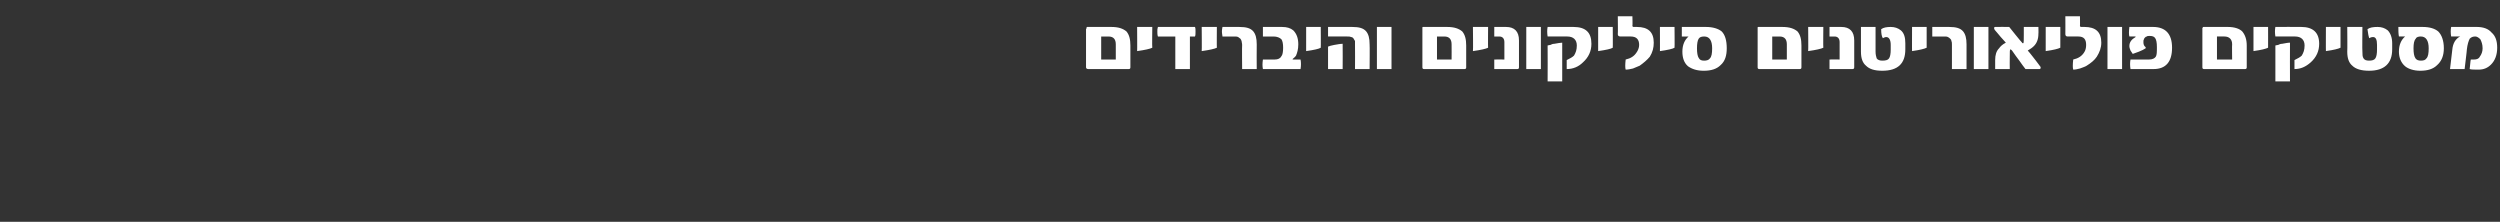 <?xml version="1.0" standalone="no"?><!DOCTYPE svg PUBLIC "-//W3C//DTD SVG 1.1//EN" "http://www.w3.org/Graphics/SVG/1.1/DTD/svg11.dtd"><svg xmlns="http://www.w3.org/2000/svg" version="1.1" width="445.2px" height="39.5px" viewBox="0 0 445.2 39.5"><rect x="0" y="0" width="445.2" height="39.5" fill="#333333" stroke="none"/><desc/><defs/><g id="Polygon61709"><path d="m201.3 12c0 .2-.1.3-.3.3h-7.2c-.2 0-.4-.1-.4-.3V5.2c0-.1.1-.1.1-.2v-.1c0-.1.1-.1.1-.1h4.3c1.3 0 2.1.3 2.7.8c.5.6.7 1.4.7 2.5v3.9zm-2.6-1.4V7.9c0-.9-.4-1.4-1.3-1.4h-1.3v4.1h2.6zm6.5-2.1c-.4.2-1.3.4-2.7.6c.03.05 0-4.3 0-4.3h2.7s-.05 3.73 0 3.7zm7.6-3.7c.1.2.1.5.1.8c0 .4 0 .7-.1.9h-.9v5.8h-2.6V6.5h-3.1c-.1-.3-.1-.6-.1-.9c0-.3 0-.5.1-.8c.01-.02 6.6 0 6.6 0c0 0 .04-.02 0 0zm3.9 3.7c-.4.2-1.3.4-2.7.6c.04.05 0-4.3 0-4.3h2.7s-.03 3.73 0 3.7zm7.1 3.8h-2.6s-.04-4.29 0-4.3c0-.3-.1-.5-.1-.7c-.1-.2-.1-.3-.2-.4c-.1-.1-.3-.2-.4-.3c-.2-.1-.4-.1-.7-.1h-2.1c0-.2-.1-.5-.1-.9c0-.4.1-.7.1-.8h3c1.2 0 2 .2 2.5.8c.4.5.6 1.2.6 2.3c-.03.03 0 4.4 0 4.4zm1.1 0c-.1-.5-.1-1 0-1.7h2.1c.6 0 1-.2 1.2-.6c.2-.2.3-.8.3-1.5c0-.7-.1-1.2-.3-1.5c-.3-.3-.8-.5-1.4-.5h-1.9V4.8h3.4c.9 0 1.5.2 2 .6c.6.6.9 1.4.9 2.5c0 .9-.2 1.5-.4 2c-.2.3-.4.4-.6.6v.1h1.4c.1.5.1 1.1 0 1.7h-6.7zm10.3-3.8c-.3.2-1.2.4-2.6.6V4.8h2.6s.03 3.73 0 3.7zm8.7 3.8h-2.6s.03-4.37 0-4.4v-.6c-.1-.2-.2-.3-.3-.5c-.1-.1-.2-.2-.4-.2c-.2-.1-.4-.1-.7-.1h-3.4V4.8h4.3c1.2 0 2 .2 2.5.8c.4.5.6 1.2.6 2.3c.04.03 0 4.4 0 4.4zm-4.8 0h-2.6v-4c.2-.1.6-.2 1.1-.3c.6-.1 1.1-.2 1.5-.2c.03-.01 0 4.5 0 4.5zm8.7 0h-2.6V4.8h2.6v7.5zm13.3-.3c0 .2-.1.3-.3.3h-7.2c-.2 0-.3-.1-.3-.3V4.9c0-.1.1-.1.1-.1h4.3c1.3 0 2.1.3 2.7.8c.5.6.7 1.4.7 2.5v3.9zm-2.6-1.4s.02-2.68 0-2.7c0-.9-.4-1.4-1.3-1.4h-1.3v4.1h2.6zm6.5-2.1c-.4.2-1.3.4-2.7.6c.05.05 0-4.3 0-4.3h2.7s-.03 3.73 0 3.7zm5.5 3.5c0 .2-.1.3-.3.3h-4.1v-1.7c0-.02 1.8 0 1.8 0V7.5c0-.6-.3-1-.9-1h-.9V4.8h2.1c1.5 0 2.3.8 2.3 2.4v4.8zm3.9.3h-2.6V4.8h2.6v7.5zm5.8-7.5c2.2 0 3.2 1 3.2 3c0 1.3-.5 2.4-1.5 3.3c-.8.8-1.8 1.2-2.9 1.2v-1.6c.6-.3 1-.5 1.3-.8c.3-.5.5-1 .5-1.8c0-1-.6-1.6-1.7-1.6h-3.5c-.1-.6-.1-1.2 0-1.7c.01-.02 4.6 0 4.6 0c0 0 .02-.02 0 0zm-2 9.7h-2.6s.03-6.37 0-6.4c.1 0 .3-.1.5-.1c.2-.1.4-.2.7-.2c.6-.1 1.1-.2 1.4-.2v6.9zm9-6c-.3.2-1.2.4-2.6.6V4.8h2.6s.03 3.73 0 3.7zm4.3-3.7c2 0 3 .9 3 2.8c0 .9-.2 1.7-.7 2.5c-.5.6-1.1 1.1-1.8 1.6c-.4.2-.8.3-1.2.5c-.4.1-.9.2-1.3.2c-.1-.3-.1-.9 0-1.8c.9-.2 1.5-.6 1.9-1.2c.3-.4.5-.9.5-1.4c0-1-.5-1.5-1.5-1.5h-1.8c-.3 0-.5-.1-.5-.4c.04-.04 0-3.2 0-3.2h2.6s.05 1.74 0 1.7c0 .1.1.2.2.2c.02-.02.6 0 .6 0c0 0 .05-.02 0 0zm6.7 3.7c-.3.2-1.2.4-2.6.6c.02.05 0-4.3 0-4.3h2.6s.04 3.73 0 3.7zm8.4-2.9c.6.6.9 1.6.9 3c0 1.3-.3 2.3-1.1 3c-.7.7-1.7 1-3 1c-1.2 0-2.1-.3-2.8-.8c-.7-.6-1-1.5-1-2.6c0-1.2.4-2.1 1.1-2.7h-1.2V4.8h4.3c1.2 0 2.2.3 2.8.8zm-2.1 4.8c.3-.3.4-.9.4-1.8c0-1.4-.5-2.1-1.4-2.1c-.5 0-.8.1-1 .4c-.2.3-.3.9-.3 1.7c0 .8.1 1.4.3 1.7c.2.4.5.5 1 .5c.4 0 .8-.1 1-.4zm16.3 1.6c0 .2-.1.3-.3.3h-7.2c-.2 0-.3-.1-.3-.3V4.9c0-.1.1-.1.1-.1h4.3c1.3 0 2.1.3 2.7.8c.5.6.7 1.4.7 2.5v3.9zm-2.6-1.4V7.9c0-.9-.4-1.4-1.3-1.4h-1.3v4.1h2.6zm6.5-2.1c-.4.2-1.3.4-2.7.6c.04.05 0-4.3 0-4.3h2.7s-.04 3.73 0 3.7zm5.5 3.5c0 .2-.1.3-.3.3h-4.1v-1.7c-.01-.02 1.8 0 1.8 0V7.5c0-.6-.3-1-.9-1h-.9V4.8h2.1c1.5 0 2.3.8 2.3 2.4v4.8zm9.1-3.2c0 2.5-1.3 3.8-4.1 3.8c-1.4 0-2.3-.3-2.9-.9c-.6-.5-.9-1.3-.9-2.5c.01-.04 0-4.4 0-4.4h2.6s.01 4.41 0 4.4c0 .5.1.9.2 1.2c.2.3.6.4 1 .4c.6 0 1-.1 1.2-.4c.2-.3.3-.8.3-1.6v-.8c0-.9-.3-1.4-.8-1.4c-.2 0-.4.1-.6.2c-.2-.3-.3-.8-.3-1.6c.4-.3 1-.4 1.7-.4c.7 0 1.3.2 1.8.6c.6.5.8 1.3.8 2.3v1.1zm3.8-.3c-.4.2-1.2.4-2.6.6c-.02.05 0-4.3 0-4.3h2.6v3.7zm7.1 3.8h-2.6V8c0-.3 0-.5-.1-.7c0-.2-.1-.3-.2-.4c-.1-.1-.2-.2-.4-.3c-.2-.1-.4-.1-.6-.1h-2.2V4.8h3c1.2 0 2 .2 2.5.8c.4.5.6 1.2.6 2.3c.01.03 0 4.4 0 4.4zm3.9 0h-2.6V4.8h2.6v7.5zm9.2-.5c.1.1.1.2.1.3c0 .1-.1.2-.2.2h-2.5c-.3-.4-.7-.9-1.1-1.5c-.4-.5-.8-1.1-1.3-1.8c-.1-.1-.2-.2-.3-.2c-.1 0-.1.5-.1 1.5c-.02.01 0 2 0 2h-2.6v-1.6c0-.9.2-1.6.7-2.1c.2-.3.6-.7 1.2-1c-.3-.3-.5-.6-.9-1c-.3-.4-.7-.8-1.1-1.3c0-.1-.1-.2-.1-.3c0-.1.1-.2.2-.2c-.02-.02 2.5 0 2.5 0c0 0 2.25 2.82 2.3 2.8c0 .1.1.1.2.1c.1 0 .1-.6.1-1.6V4.8h2.6s.03 1.24 0 1.2c0 1-.3 1.7-.8 2.2c-.3.3-.6.5-1.1.8c.2.2.5.6.9 1.1c.3.4.8 1 1.3 1.7zm3.6-3.3c-.4.2-1.2.4-2.6.6V4.8h2.6s.01 3.73 0 3.7zm4.3-3.7c2 0 3 .9 3 2.8c0 .9-.3 1.7-.8 2.5c-.4.6-1 1.1-1.8 1.6c-.3.2-.7.3-1.2.5c-.4.1-.8.2-1.2.2c-.1-.3-.1-.9 0-1.8c.9-.2 1.5-.6 1.9-1.2c.3-.4.4-.9.4-1.4c0-1-.4-1.5-1.4-1.5h-1.9c-.2 0-.4-.1-.4-.4c.02-.04 0-3.2 0-3.2h2.6s.03 1.74 0 1.7c0 .1.1.2.2.2c0-.02.6 0 .6 0c0 0 .03-.02 0 0zm6.7 7.5h-2.6V4.8h2.6v7.5zm5.5-7.5c2.2 0 3.4 1.2 3.4 3.7c0 2.5-1.1 3.8-3.3 3.8h-4.1c-.1-.6-.1-1.2 0-1.7h3.3c.6 0 1-.2 1.2-.5c.2-.3.2-.9.2-1.7c0-.8-.1-1.3-.3-1.6c-.2-.3-.5-.4-1-.4c-.2 0-.4 0-.5.1c-.1 0-.3.1-.3.2c-.1 0-.2.2-.2.3c-.1.1-.1.3-.1.5c0 .4.1.7.4.9v.2c-.3.2-.7.4-1.2.6c-.5.2-.8.3-1.1.4c-.1-.2-.3-.4-.4-.6c-.1-.3-.2-.5-.2-.8c0-.7.4-1.2 1.1-1.6v-.1h-1.1c-.1-.3-.1-.9 0-1.7c0-.02 4.2 0 4.2 0c0 0-.03-.02 0 0zm16.7 7.2c0 .2-.1.3-.3.3h-7.3c-.2 0-.3-.1-.3-.3v-7s0-.1.1-.1c0-.1 0-.1.1-.1h4.3c1.2 0 2.1.3 2.6.8c.5.6.8 1.4.8 2.5v3.9zm-2.6-1.4s-.04-2.68 0-2.7c0-.9-.5-1.4-1.4-1.4h-1.3v4.1h2.7zm6.4-2.1c-.4.2-1.2.4-2.6.6V4.8h2.6s.01 3.73 0 3.7zm5.9-3.7c2.1 0 3.2 1 3.2 3c0 1.3-.5 2.4-1.5 3.3c-.9.8-1.8 1.2-2.9 1.2v-1.6c.6-.3 1-.5 1.3-.8c.3-.5.5-1 .5-1.8c0-1-.6-1.6-1.7-1.6h-3.5c-.1-.6-.1-1.2 0-1.7c-.02-.02 4.6 0 4.6 0c0 0-.01-.02 0 0zm-2 9.7h-2.6V8.1c.1 0 .3-.1.5-.1c.2-.1.4-.2.7-.2c.6-.1 1-.2 1.4-.2c-.02 0 0 6.9 0 6.9zm9-6c-.4.2-1.2.4-2.6.6c-.02.05 0-4.3 0-4.3h2.6v3.7zm9.2.3c0 2.5-1.4 3.8-4.1 3.8c-1.4 0-2.4-.3-3-.9c-.6-.5-.9-1.3-.9-2.5c.04-.04 0-4.4 0-4.4h2.7s-.05 4.41 0 4.4c0 .5 0 .9.2 1.2c.2.3.5.4 1 .4c.5 0 .9-.1 1.1-.4c.2-.3.3-.8.3-1.6v-.8c0-.9-.2-1.4-.7-1.4c-.3 0-.5.1-.7.2c-.1-.3-.2-.8-.3-1.6c.4-.3 1-.4 1.8-.4c.7 0 1.3.2 1.8.6c.5.5.8 1.3.8 2.3v1.1zm8.2-3.2c.6.6 1 1.6 1 3c0 1.3-.4 2.3-1.2 3c-.7.7-1.7 1-3 1c-1.1 0-2.1-.3-2.7-.8c-.7-.6-1.1-1.5-1.1-2.6c0-1.2.4-2.1 1.1-2.7h-1.1c-.1-.5-.1-1.1-.1-1.7h4.3c1.3 0 2.2.3 2.8.8zm-2.1 4.8c.3-.3.4-.9.4-1.8c0-1.4-.5-2.1-1.4-2.1c-.4 0-.8.1-.9.4c-.3.3-.4.9-.4 1.7c0 .8.1 1.4.3 1.7c.2.4.6.5 1 .5c.5 0 .8-.1 1-.4zm11.6-4.6c.7.6 1 1.5 1 2.7c0 1.3-.4 2.3-1.1 3c-.6.6-1.3.9-2.2.9c-.8 0-1.3 0-1.6-.1c.1-.7.1-1.3.2-1.7h.6c.4 0 .8-.1 1-.5c.3-.4.5-.9.5-1.5c0-.7-.2-1.2-.4-1.6c-.3-.3-.6-.5-.9-.5c-.4 0-.7.1-1 .4c-.2.4-.4 1-.5 1.9c.03-.03-.4 3.5-.4 3.5h-2.6l.4-3.4c.1-1.2.6-2 1.4-2.4h-1.6c-.1-.6-.1-1.2 0-1.7h4.5c1.2 0 2.1.3 2.7 1z" stroke="none" fill="#fff"/></g></svg>